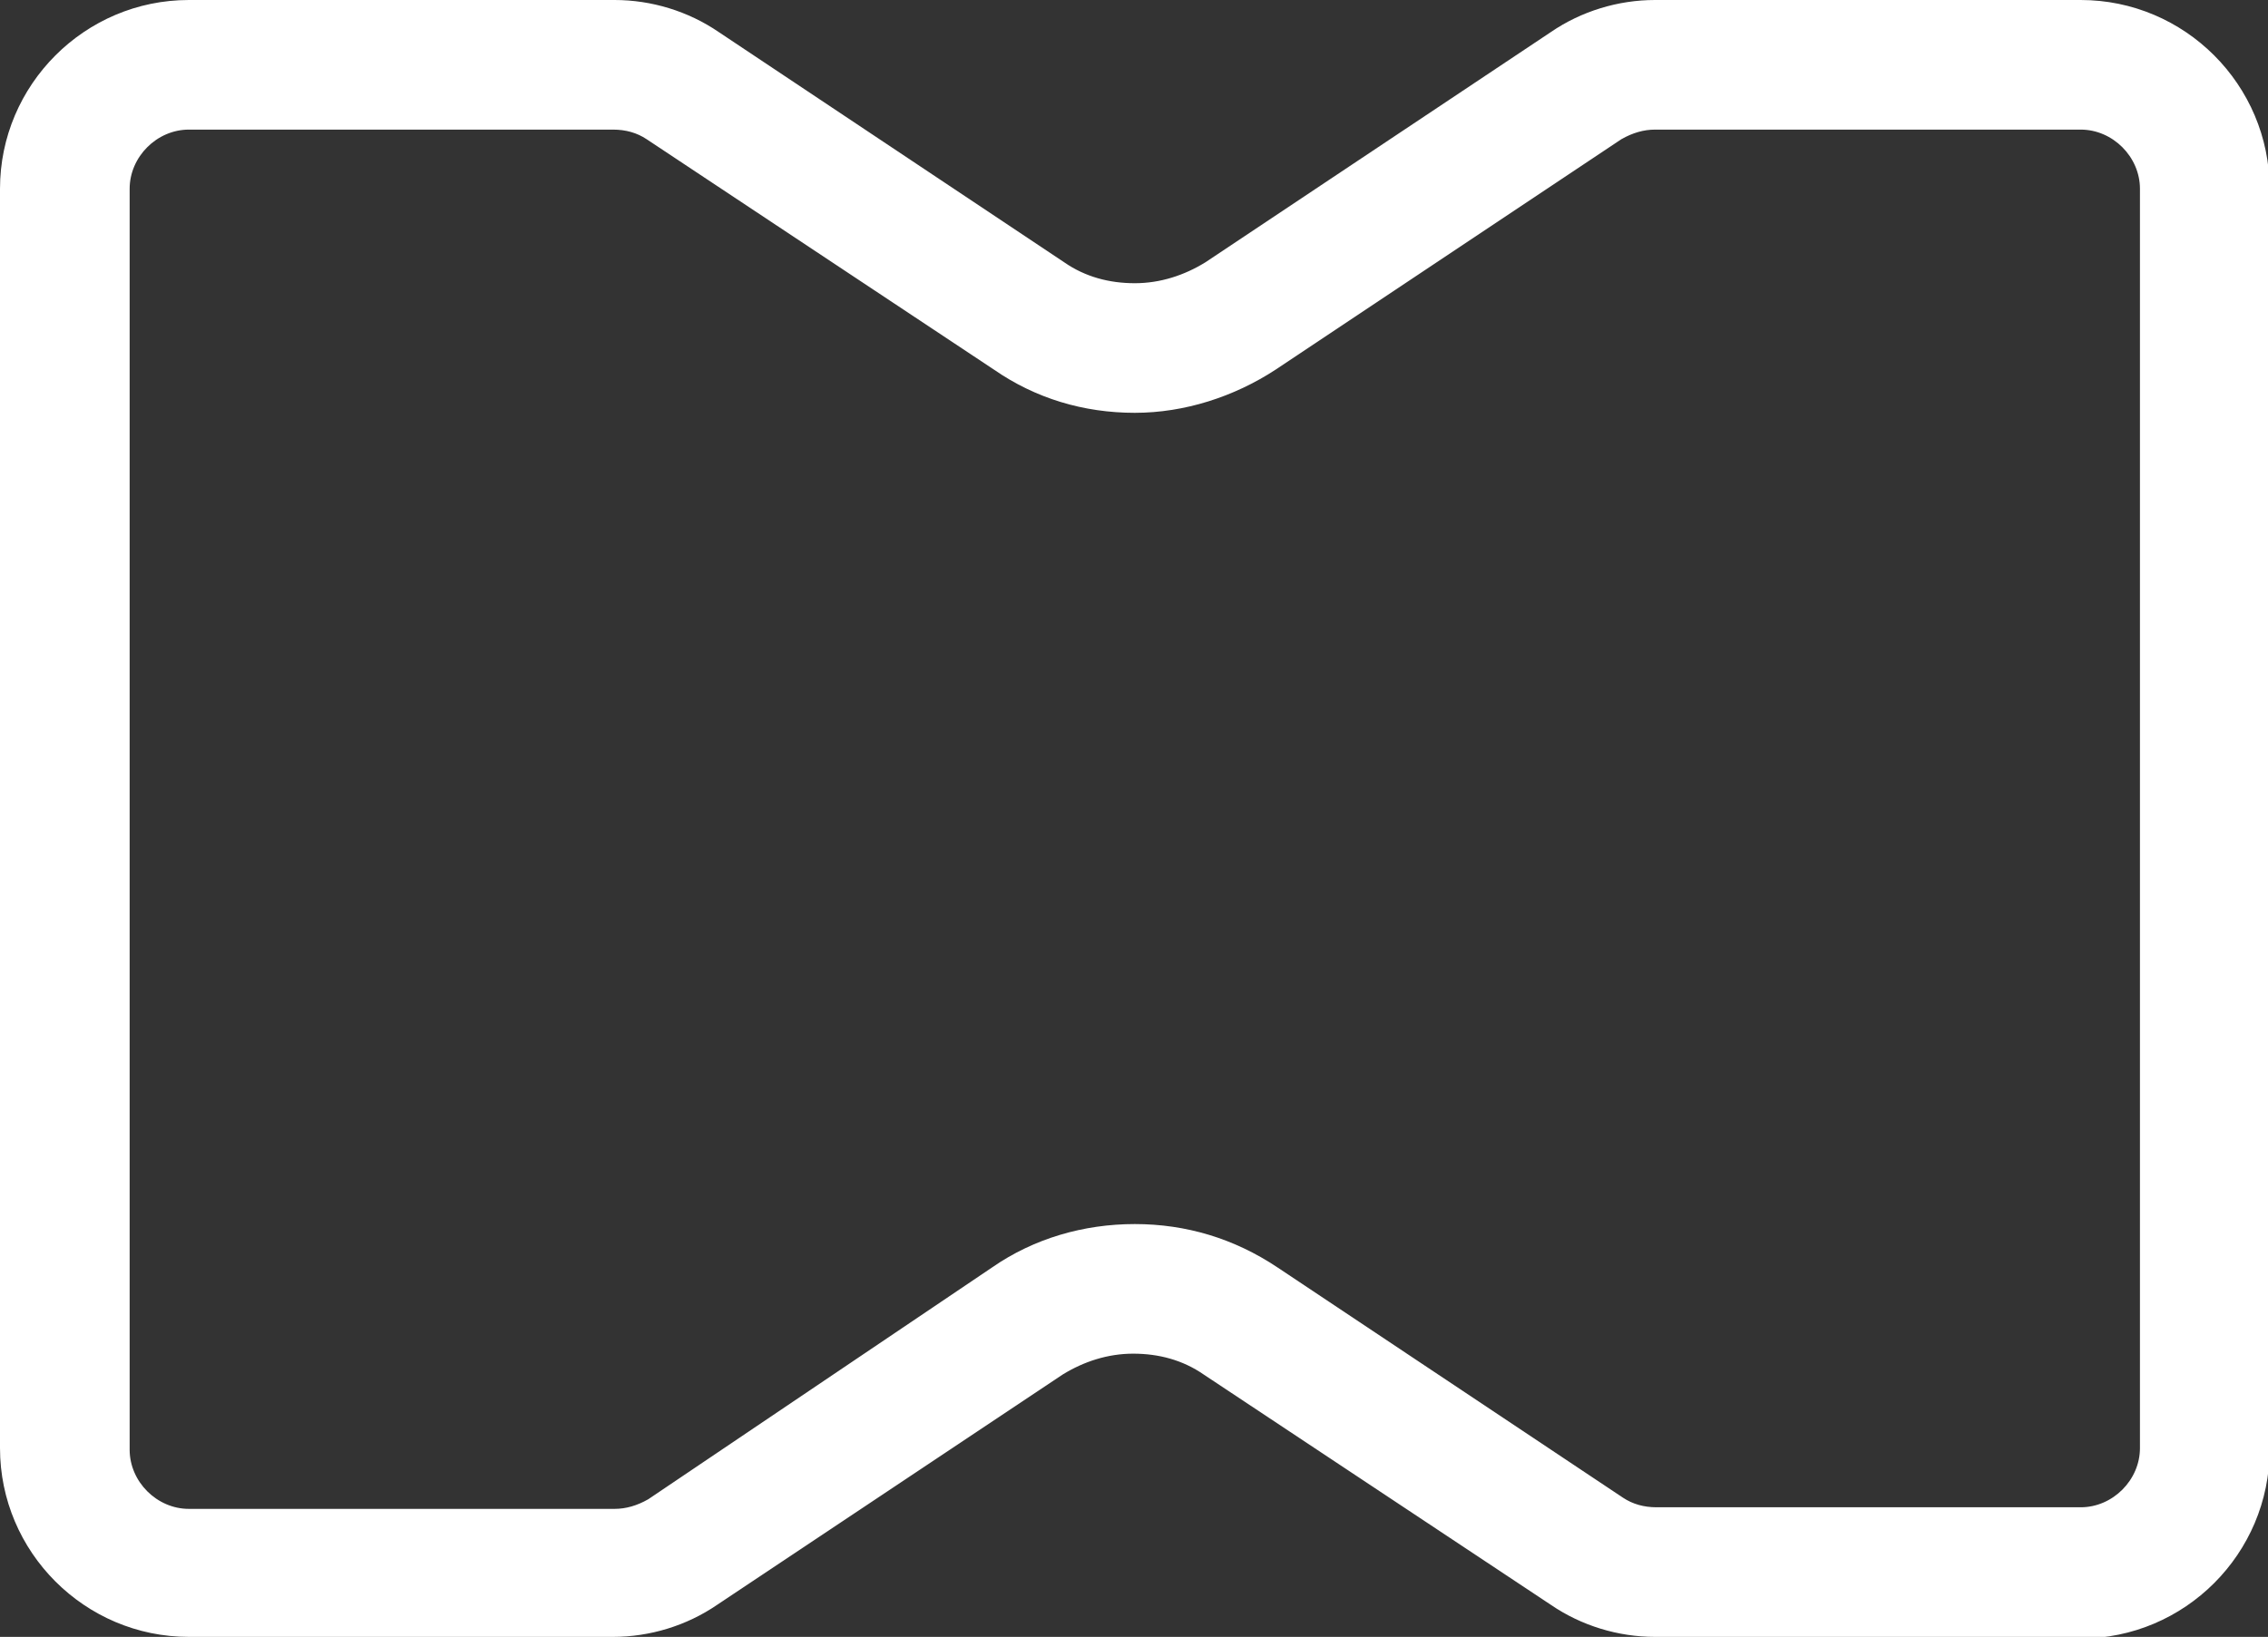 <?xml version="1.0" encoding="utf-8"?>
<!-- Generator: Adobe Illustrator 25.2.1, SVG Export Plug-In . SVG Version: 6.00 Build 0)  -->
<svg version="1.1" id="Ebene_1" xmlns="http://www.w3.org/2000/svg" xmlns:xlink="http://www.w3.org/1999/xlink" x="0px" y="0px"
	 viewBox="0 0 141.7 102.3" style="enable-background:new 0 0 141.7 102.3;" xml:space="preserve">
<rect x="0" y="0" width="141.7" height="102.3" fill="#333333" stroke="none"/>
<style type="text/css">
	.st0{fill:#FFFFFF;}
</style>
<path class="st0" d="M103.4,102.3c-2.3,0-4.6-0.7-6.5-2L75.2,85.9c-1.3-0.9-2.8-1.3-4.4-1.3c-1.6,0-3.1,0.5-4.4,1.3l-21.6,14.4
	c-1.9,1.3-4.2,2-6.5,2H11.8C5.3,102.3,0,97,0,90.5V11.8C0,5.3,5.3,0,11.8,0h26.6c2.3,0,4.6,0.7,6.5,2l21.6,14.4
	c1.3,0.9,2.8,1.3,4.4,1.3c1.6,0,3.1-0.5,4.4-1.3L96.9,2c1.9-1.3,4.2-2,6.5-2H130c6.5,0,11.8,5.3,11.8,11.8v78.8
	c0,6.5-5.3,11.8-11.8,11.8H103.4z M70.9,76.5c3.2,0,6.2,0.9,8.9,2.7l21.6,14.4c0.6,0.4,1.3,0.6,2.1,0.6H130c2,0,3.7-1.7,3.7-3.7
	V11.8c0-2-1.7-3.7-3.7-3.7h-26.6c-0.7,0-1.4,0.2-2.1,0.6L79.7,23.1c-2.6,1.7-5.7,2.7-8.8,2.7c-3.2,0-6.2-0.9-8.8-2.7L40.4,8.7
	c-0.6-0.4-1.3-0.6-2.1-0.6H11.8c-2,0-3.7,1.7-3.7,3.7v78.8c0,2,1.7,3.7,3.7,3.7h26.6c0.7,0,1.4-0.2,2.1-0.6L62,79.2
	C64.6,77.4,67.7,76.5,70.9,76.5z"/>
</svg>
